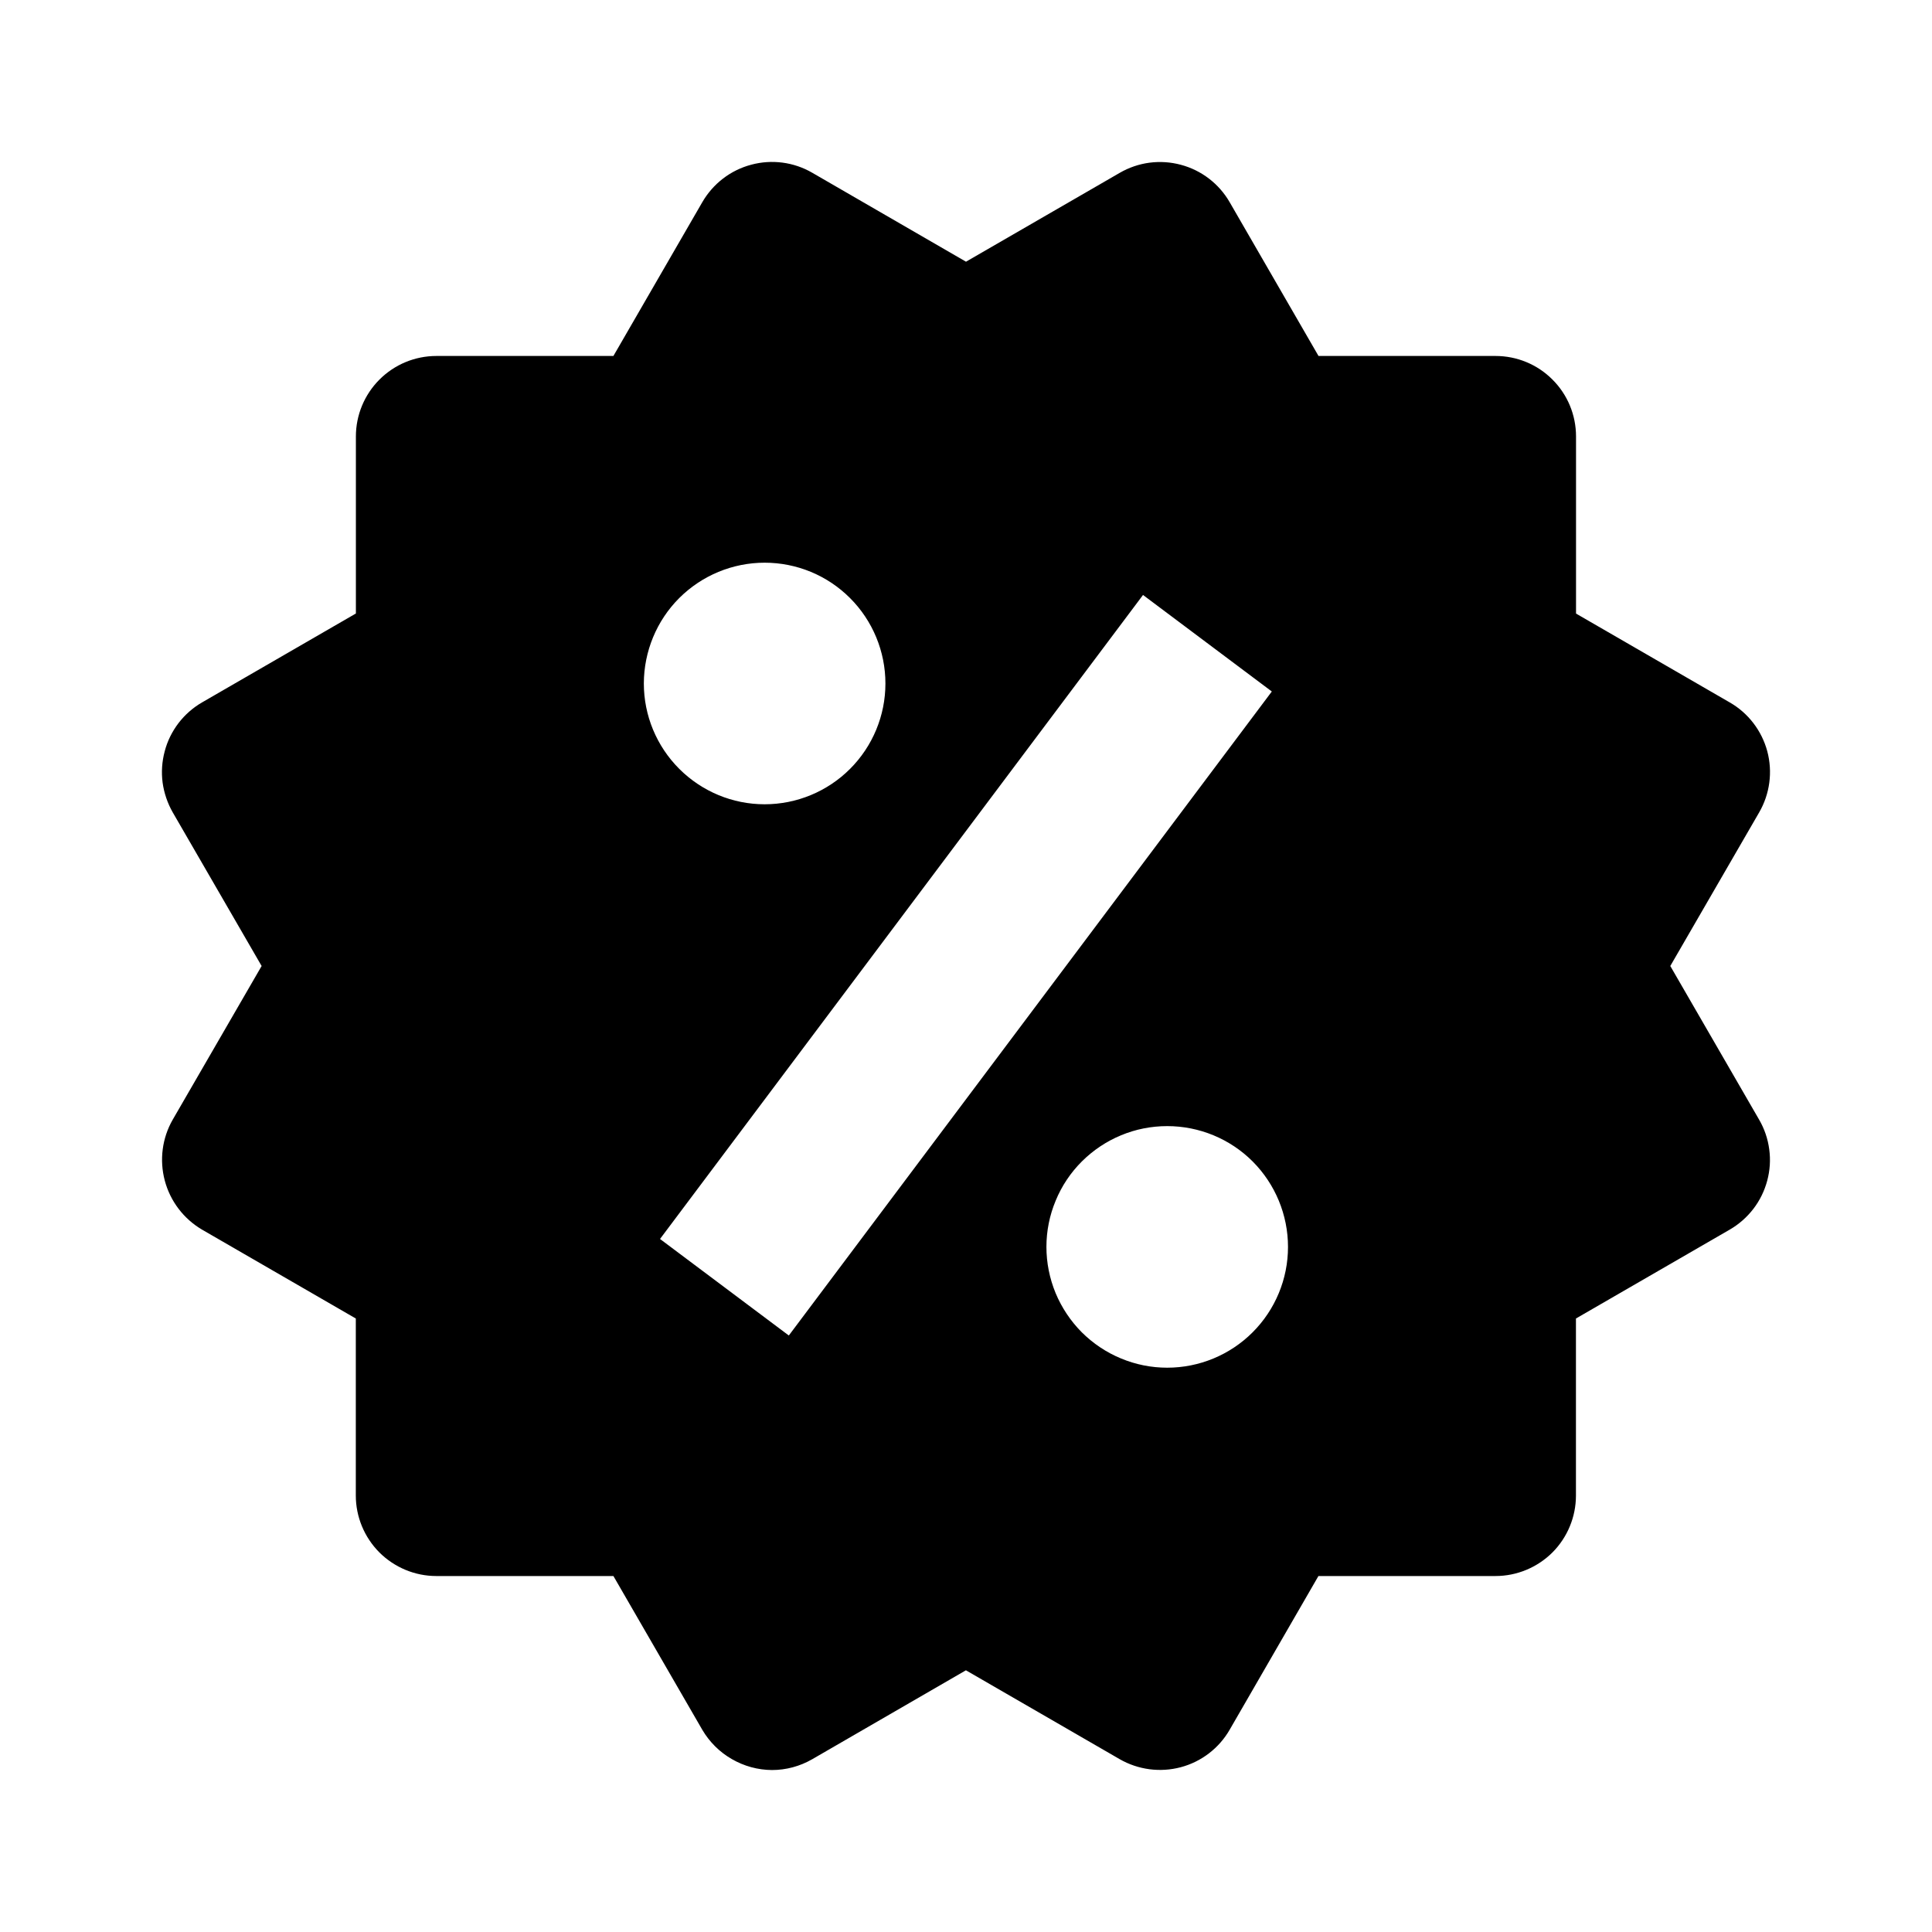 <svg xmlns="http://www.w3.org/2000/svg" fill="none" viewBox="0 0 24 24" height="24" width="24">
<path fill="black" d="M20.749 12L21.853 10.092C21.986 9.862 22.022 9.589 21.954 9.333C21.885 9.077 21.718 8.858 21.488 8.726L19.578 7.622V5.422C19.578 5.156 19.473 4.902 19.285 4.715C19.098 4.527 18.844 4.422 18.578 4.422H16.379L15.276 2.513C15.144 2.283 14.925 2.115 14.669 2.047C14.543 2.013 14.41 2.004 14.28 2.021C14.15 2.038 14.024 2.081 13.91 2.147L12 3.251L10.09 2.146C9.861 2.013 9.588 1.977 9.332 2.046C9.075 2.114 8.857 2.282 8.724 2.512L7.62 4.422H5.421C5.156 4.422 4.902 4.527 4.714 4.715C4.527 4.902 4.421 5.156 4.421 5.422V7.621L2.511 8.725C2.398 8.79 2.298 8.878 2.218 8.982C2.138 9.087 2.079 9.206 2.046 9.333C2.012 9.46 2.003 9.592 2.02 9.722C2.038 9.852 2.081 9.978 2.146 10.092L3.25 12L2.146 13.908C2.014 14.137 1.979 14.41 2.047 14.666C2.115 14.922 2.282 15.141 2.51 15.275L4.42 16.379V18.578C4.42 18.843 4.526 19.097 4.713 19.285C4.901 19.472 5.155 19.578 5.42 19.578H7.62L8.724 21.488C8.813 21.639 8.939 21.765 9.091 21.852C9.243 21.94 9.415 21.987 9.59 21.988C9.764 21.988 9.937 21.942 10.091 21.853L11.999 20.749L13.909 21.853C14.139 21.985 14.412 22.021 14.668 21.953C14.924 21.885 15.143 21.717 15.275 21.488L16.378 19.578H18.577C18.843 19.578 19.097 19.472 19.285 19.285C19.472 19.097 19.577 18.843 19.577 18.578V16.379L21.487 15.275C21.601 15.209 21.701 15.121 21.781 15.017C21.861 14.913 21.919 14.794 21.953 14.667C21.987 14.54 21.996 14.408 21.978 14.277C21.961 14.147 21.918 14.021 21.852 13.908L20.749 12ZM9.499 6.99C9.897 6.99 10.279 7.148 10.56 7.43C10.841 7.711 10.999 8.093 10.999 8.491C10.999 8.889 10.841 9.27 10.559 9.552C10.278 9.833 9.896 9.991 9.498 9.991C9.1 9.991 8.719 9.832 8.438 9.551C8.156 9.269 7.998 8.888 7.998 8.49C7.999 8.092 8.157 7.71 8.438 7.429C8.72 7.148 9.101 6.99 9.499 6.99ZM9.799 16.59L8.199 15.391L14.199 7.391L15.799 8.59L9.799 16.59ZM14.499 16.99C14.302 16.99 14.107 16.951 13.925 16.875C13.743 16.8 13.578 16.689 13.438 16.55C13.299 16.41 13.189 16.245 13.113 16.063C13.038 15.881 12.999 15.686 12.999 15.489C12.999 15.292 13.038 15.097 13.114 14.915C13.189 14.732 13.3 14.567 13.439 14.428C13.579 14.289 13.744 14.178 13.926 14.103C14.108 14.027 14.303 13.989 14.5 13.989C14.898 13.989 15.28 14.147 15.561 14.428C15.842 14.71 16 15.092 16 15.49C16 15.888 15.842 16.269 15.56 16.551C15.279 16.832 14.897 16.99 14.499 16.99Z"></path>
</svg>
